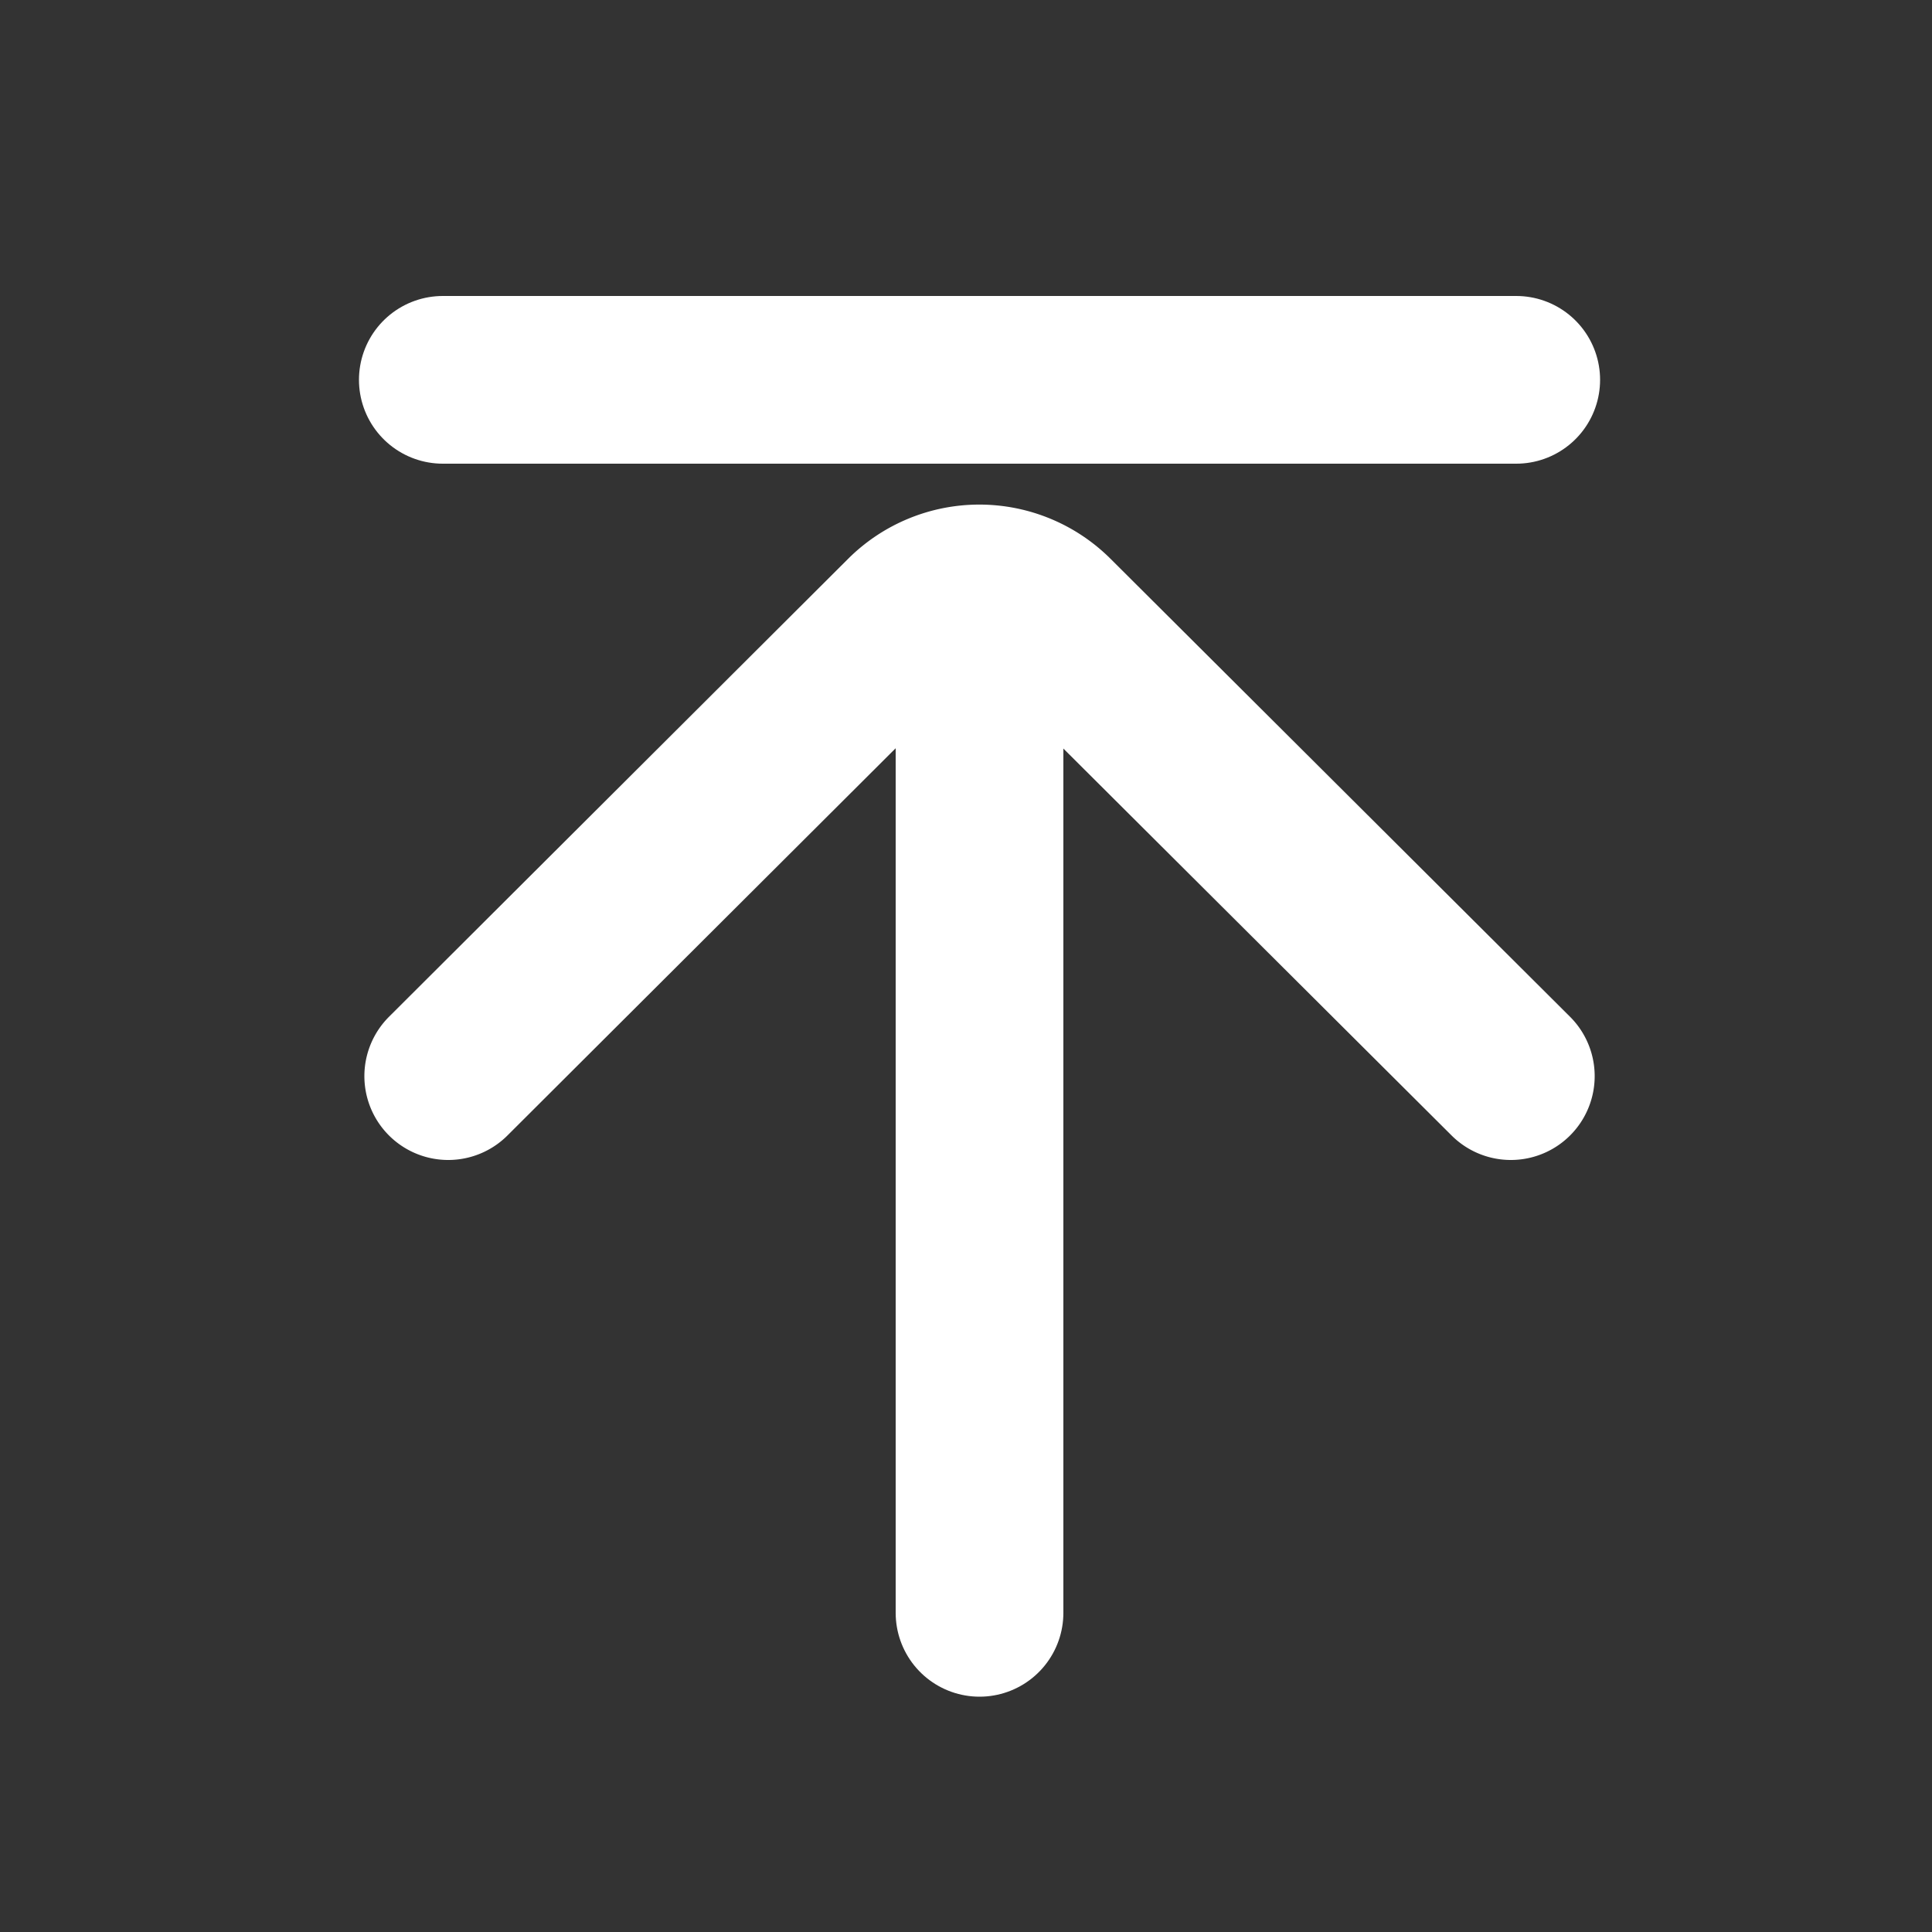 <svg id="レイヤー_1" data-name="レイヤー 1" xmlns="http://www.w3.org/2000/svg" viewBox="0 0 50 50"><rect x="0" y="0" width="50" height="50" fill="#333333" stroke="none"/><defs><style>.cls-1{fill:none;stroke:#fff;stroke-linecap:round;stroke-miterlimit:10;stroke-width:4.34px;}</style></defs><path class="cls-1" d="M11.6,27.85,23.48,16a2.64,2.64,0,0,1,3.73,0L39.1,27.85"/><line class="cls-1" x1="25.35" y1="15.86" x2="25.35" y2="41.74"/><line class="cls-1" x1="11.46" y1="9.83" x2="39.24" y2="9.83"/></svg>